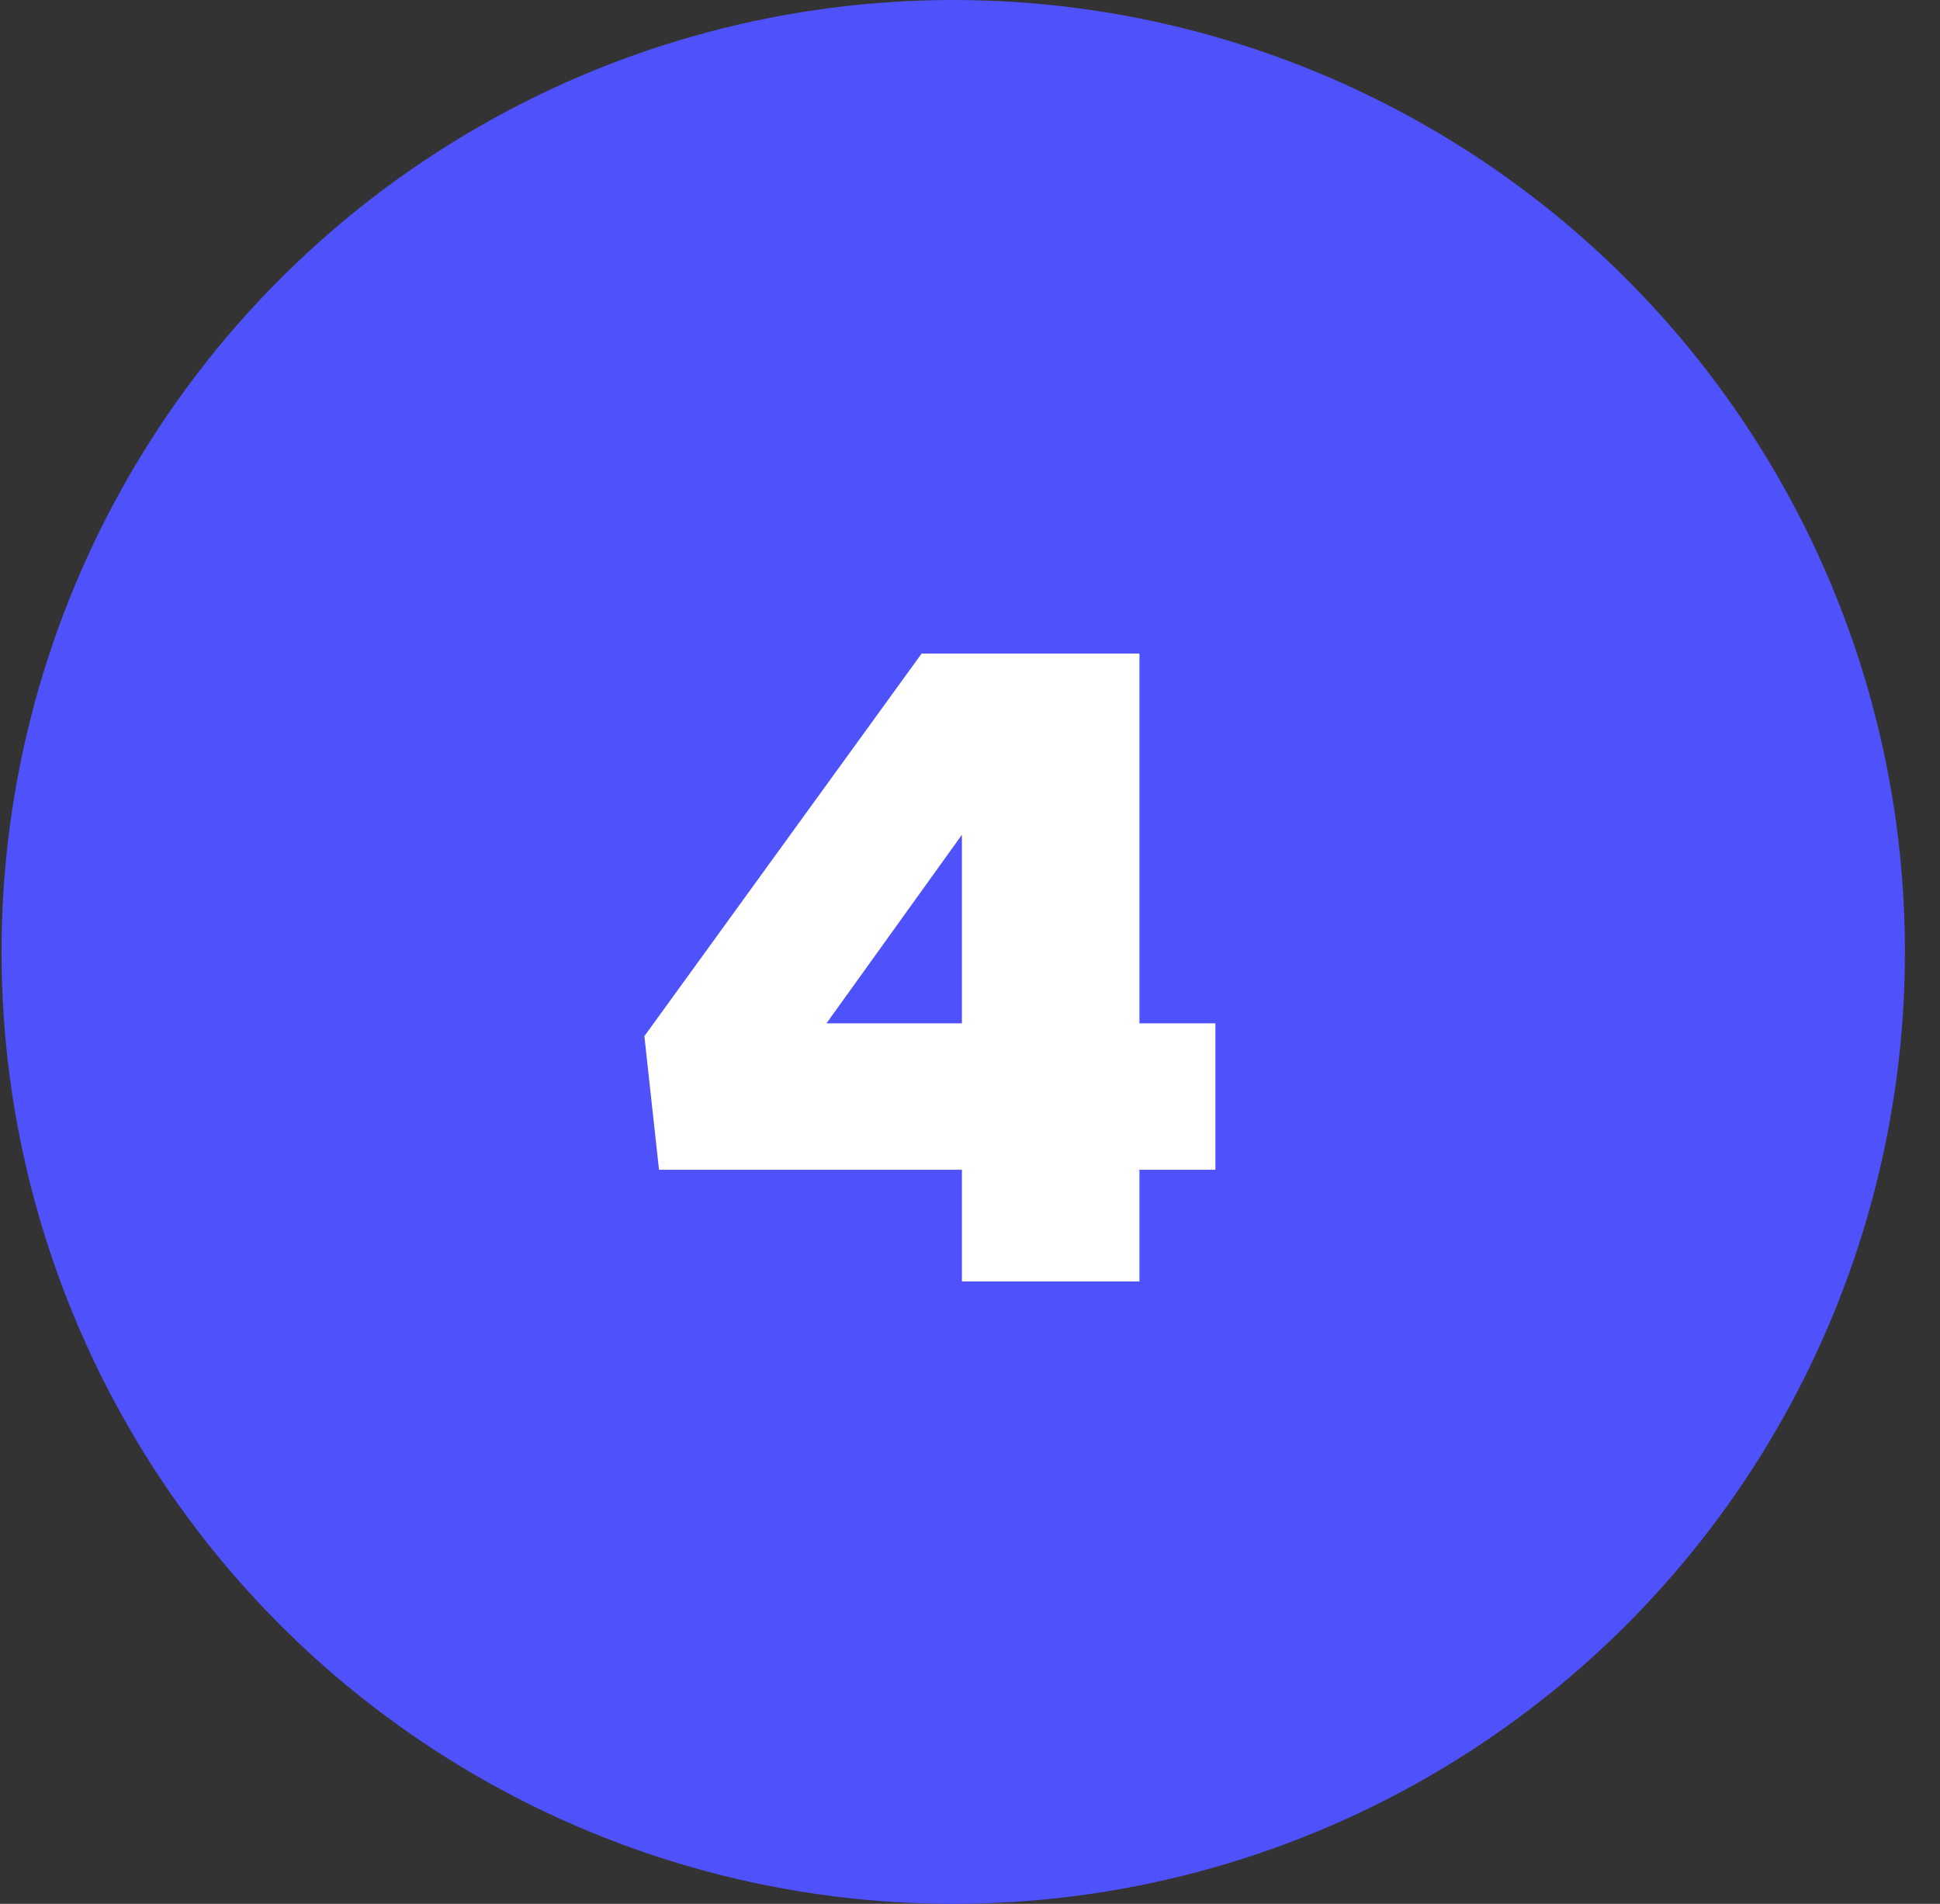 <?xml version="1.0" encoding="UTF-8"?> <svg xmlns="http://www.w3.org/2000/svg" width="53" height="52" viewBox="0 0 53 52" fill="none"><rect x="0" y="0" width="53" height="52" fill="#333333" stroke="none"/><circle cx="26.042" cy="26" r="26" fill="#4F51FA"></circle><path d="M26.279 35H31.129V31.95H33.204V27.95H31.129V17.85H25.179L17.604 28.3L18.004 31.95H26.279V35ZM22.579 27.95L26.279 22.8V27.95H22.579Z" fill="white"></path></svg> 